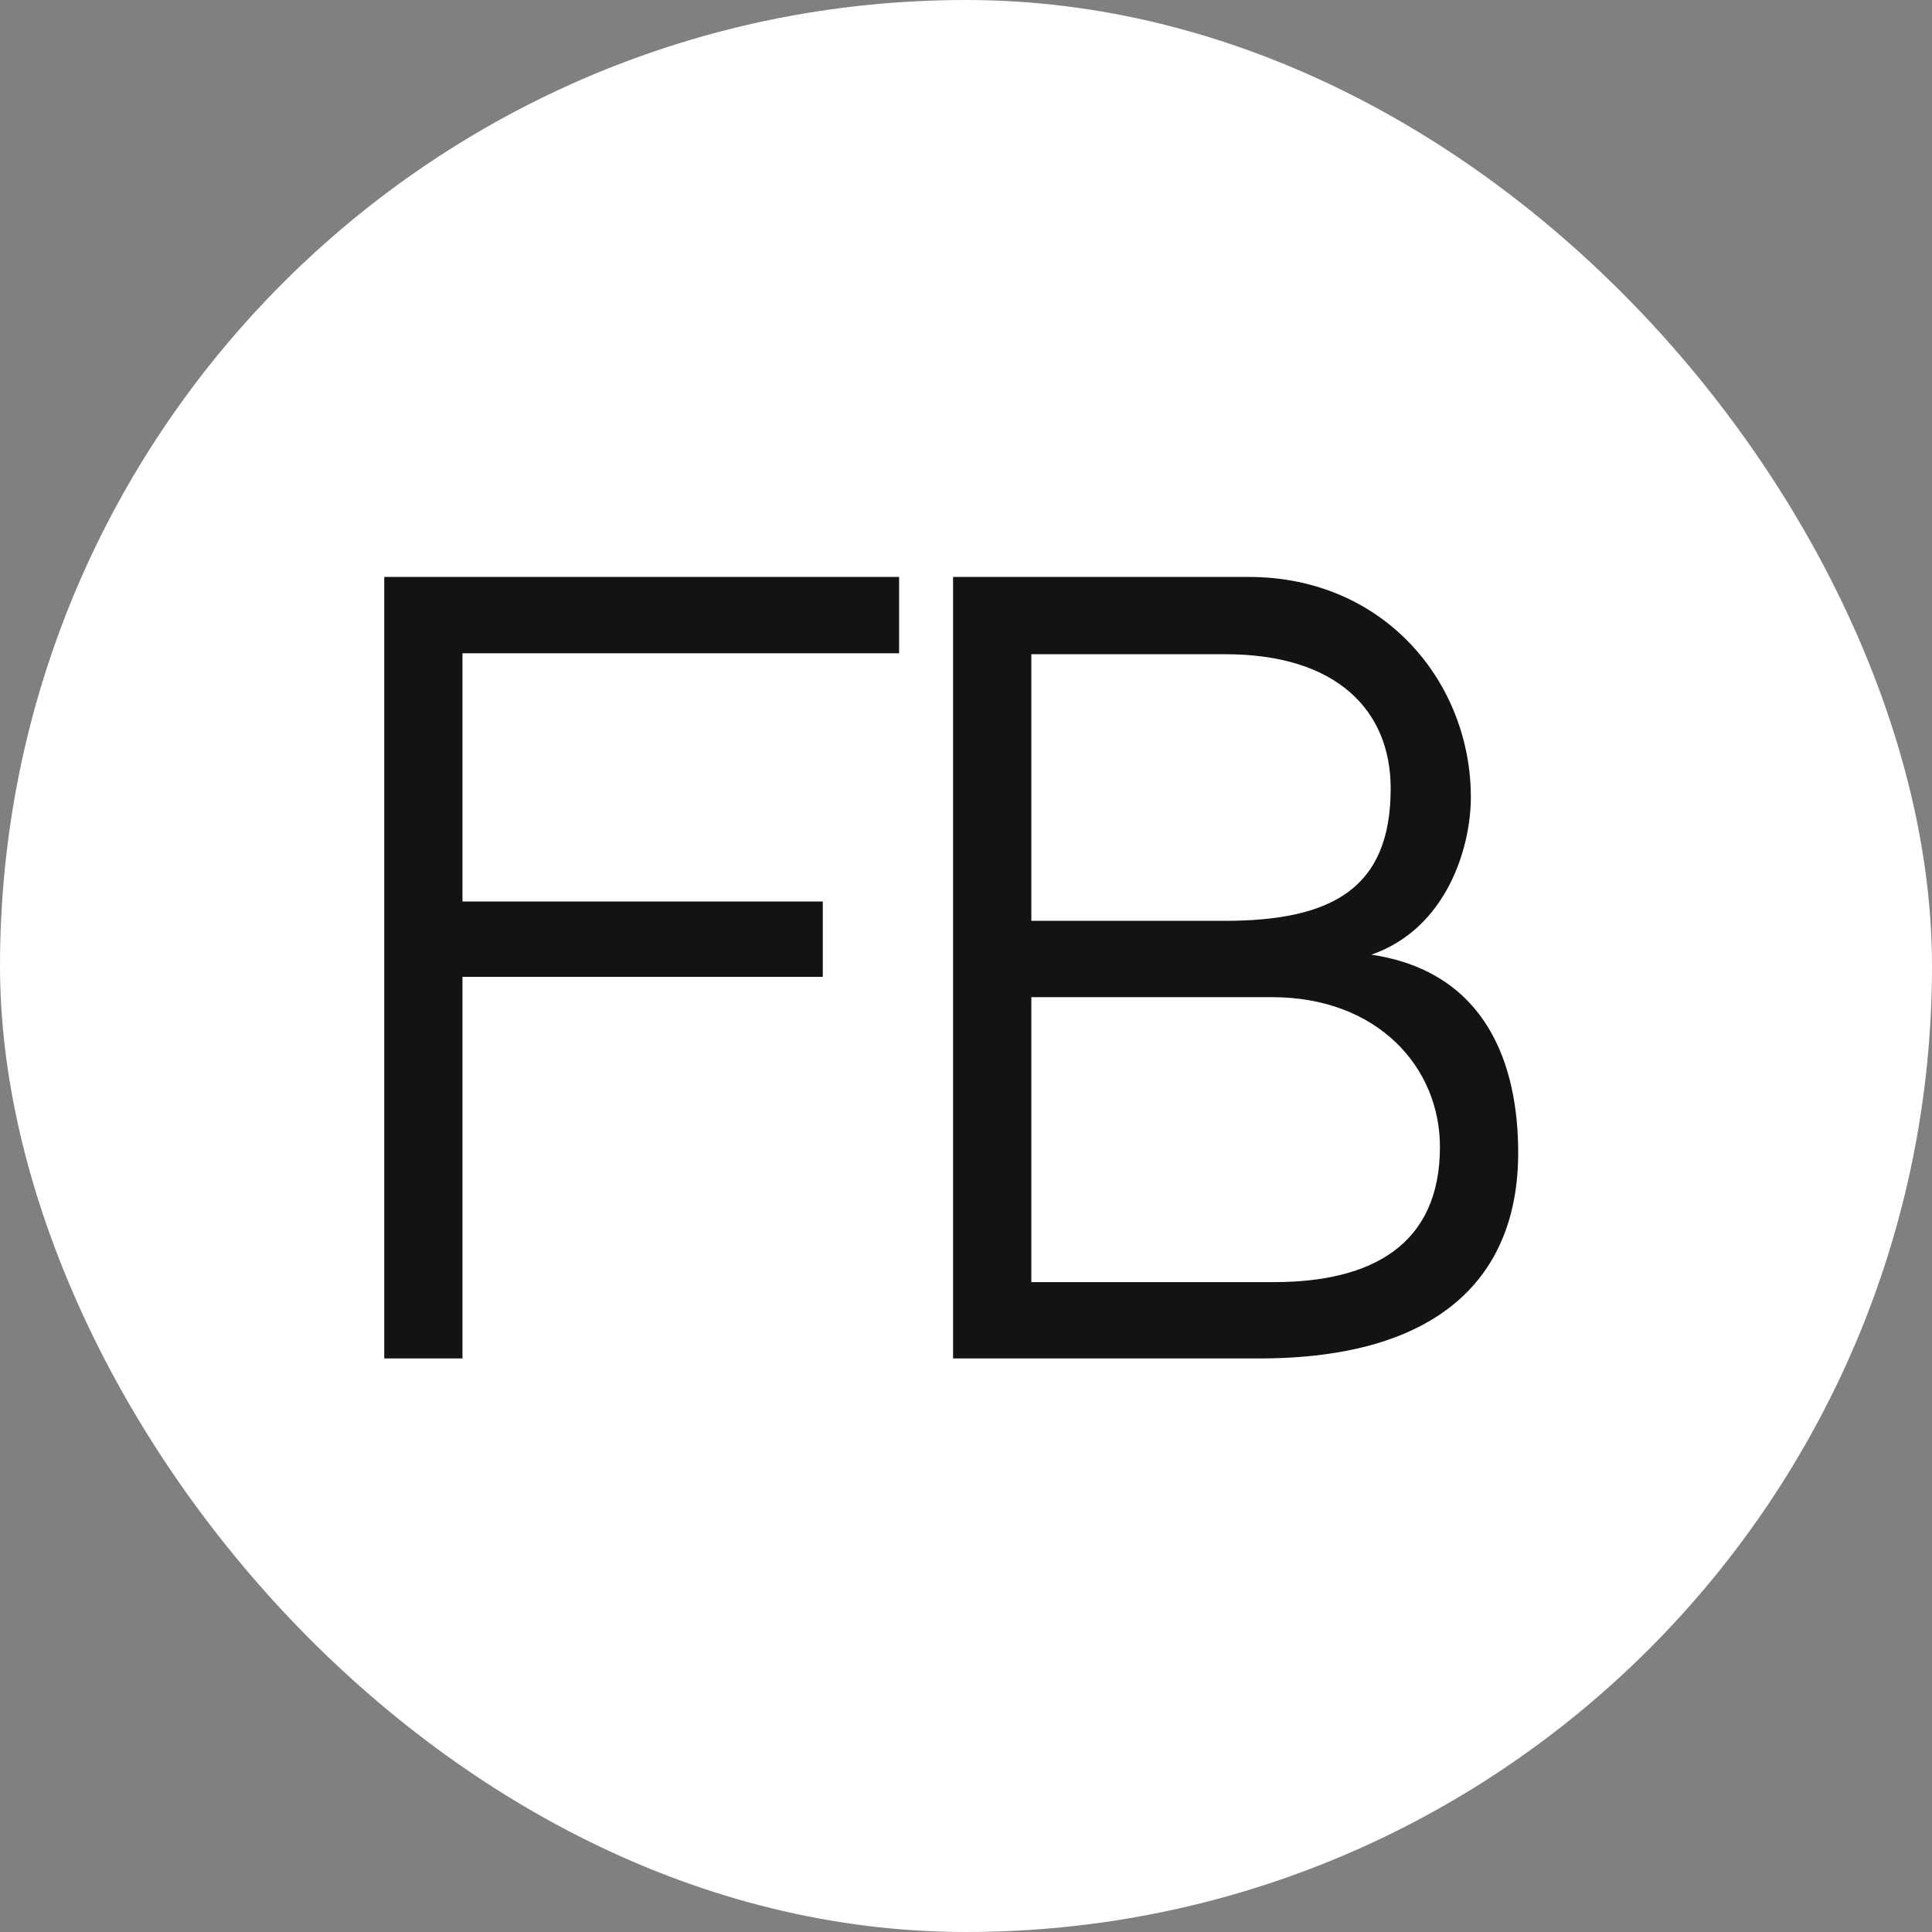 <svg width="32" height="32" viewBox="0 0 32 32" fill="none" xmlns="http://www.w3.org/2000/svg">
<rect x="0" y="0" width="32" height="32" fill="#808080" stroke="none"/>
<rect width="32" height="32" rx="16" fill="white"/>
<path d="M13.628 16.18H7.66V22.5H6.364V9.556H14.892V10.82H7.66V14.932H13.628V16.18ZM22.714 15.812C24.634 16.1 25.146 17.652 25.146 19.092C25.146 21.14 23.85 22.5 20.858 22.5H15.786V9.556H20.682C22.938 9.556 24.362 11.316 24.362 13.204C24.362 14.036 23.962 15.38 22.714 15.812ZM20.298 10.836H17.082V15.252C18.122 15.252 19.498 15.252 20.282 15.252C22.074 15.252 23.034 14.708 23.034 13.06C23.034 11.764 22.138 10.836 20.298 10.836ZM21.098 21.236C22.73 21.236 23.85 20.612 23.85 18.996C23.85 17.684 22.826 16.516 21.066 16.516H17.082V21.236H21.098Z" fill="#121414"/>
</svg>
